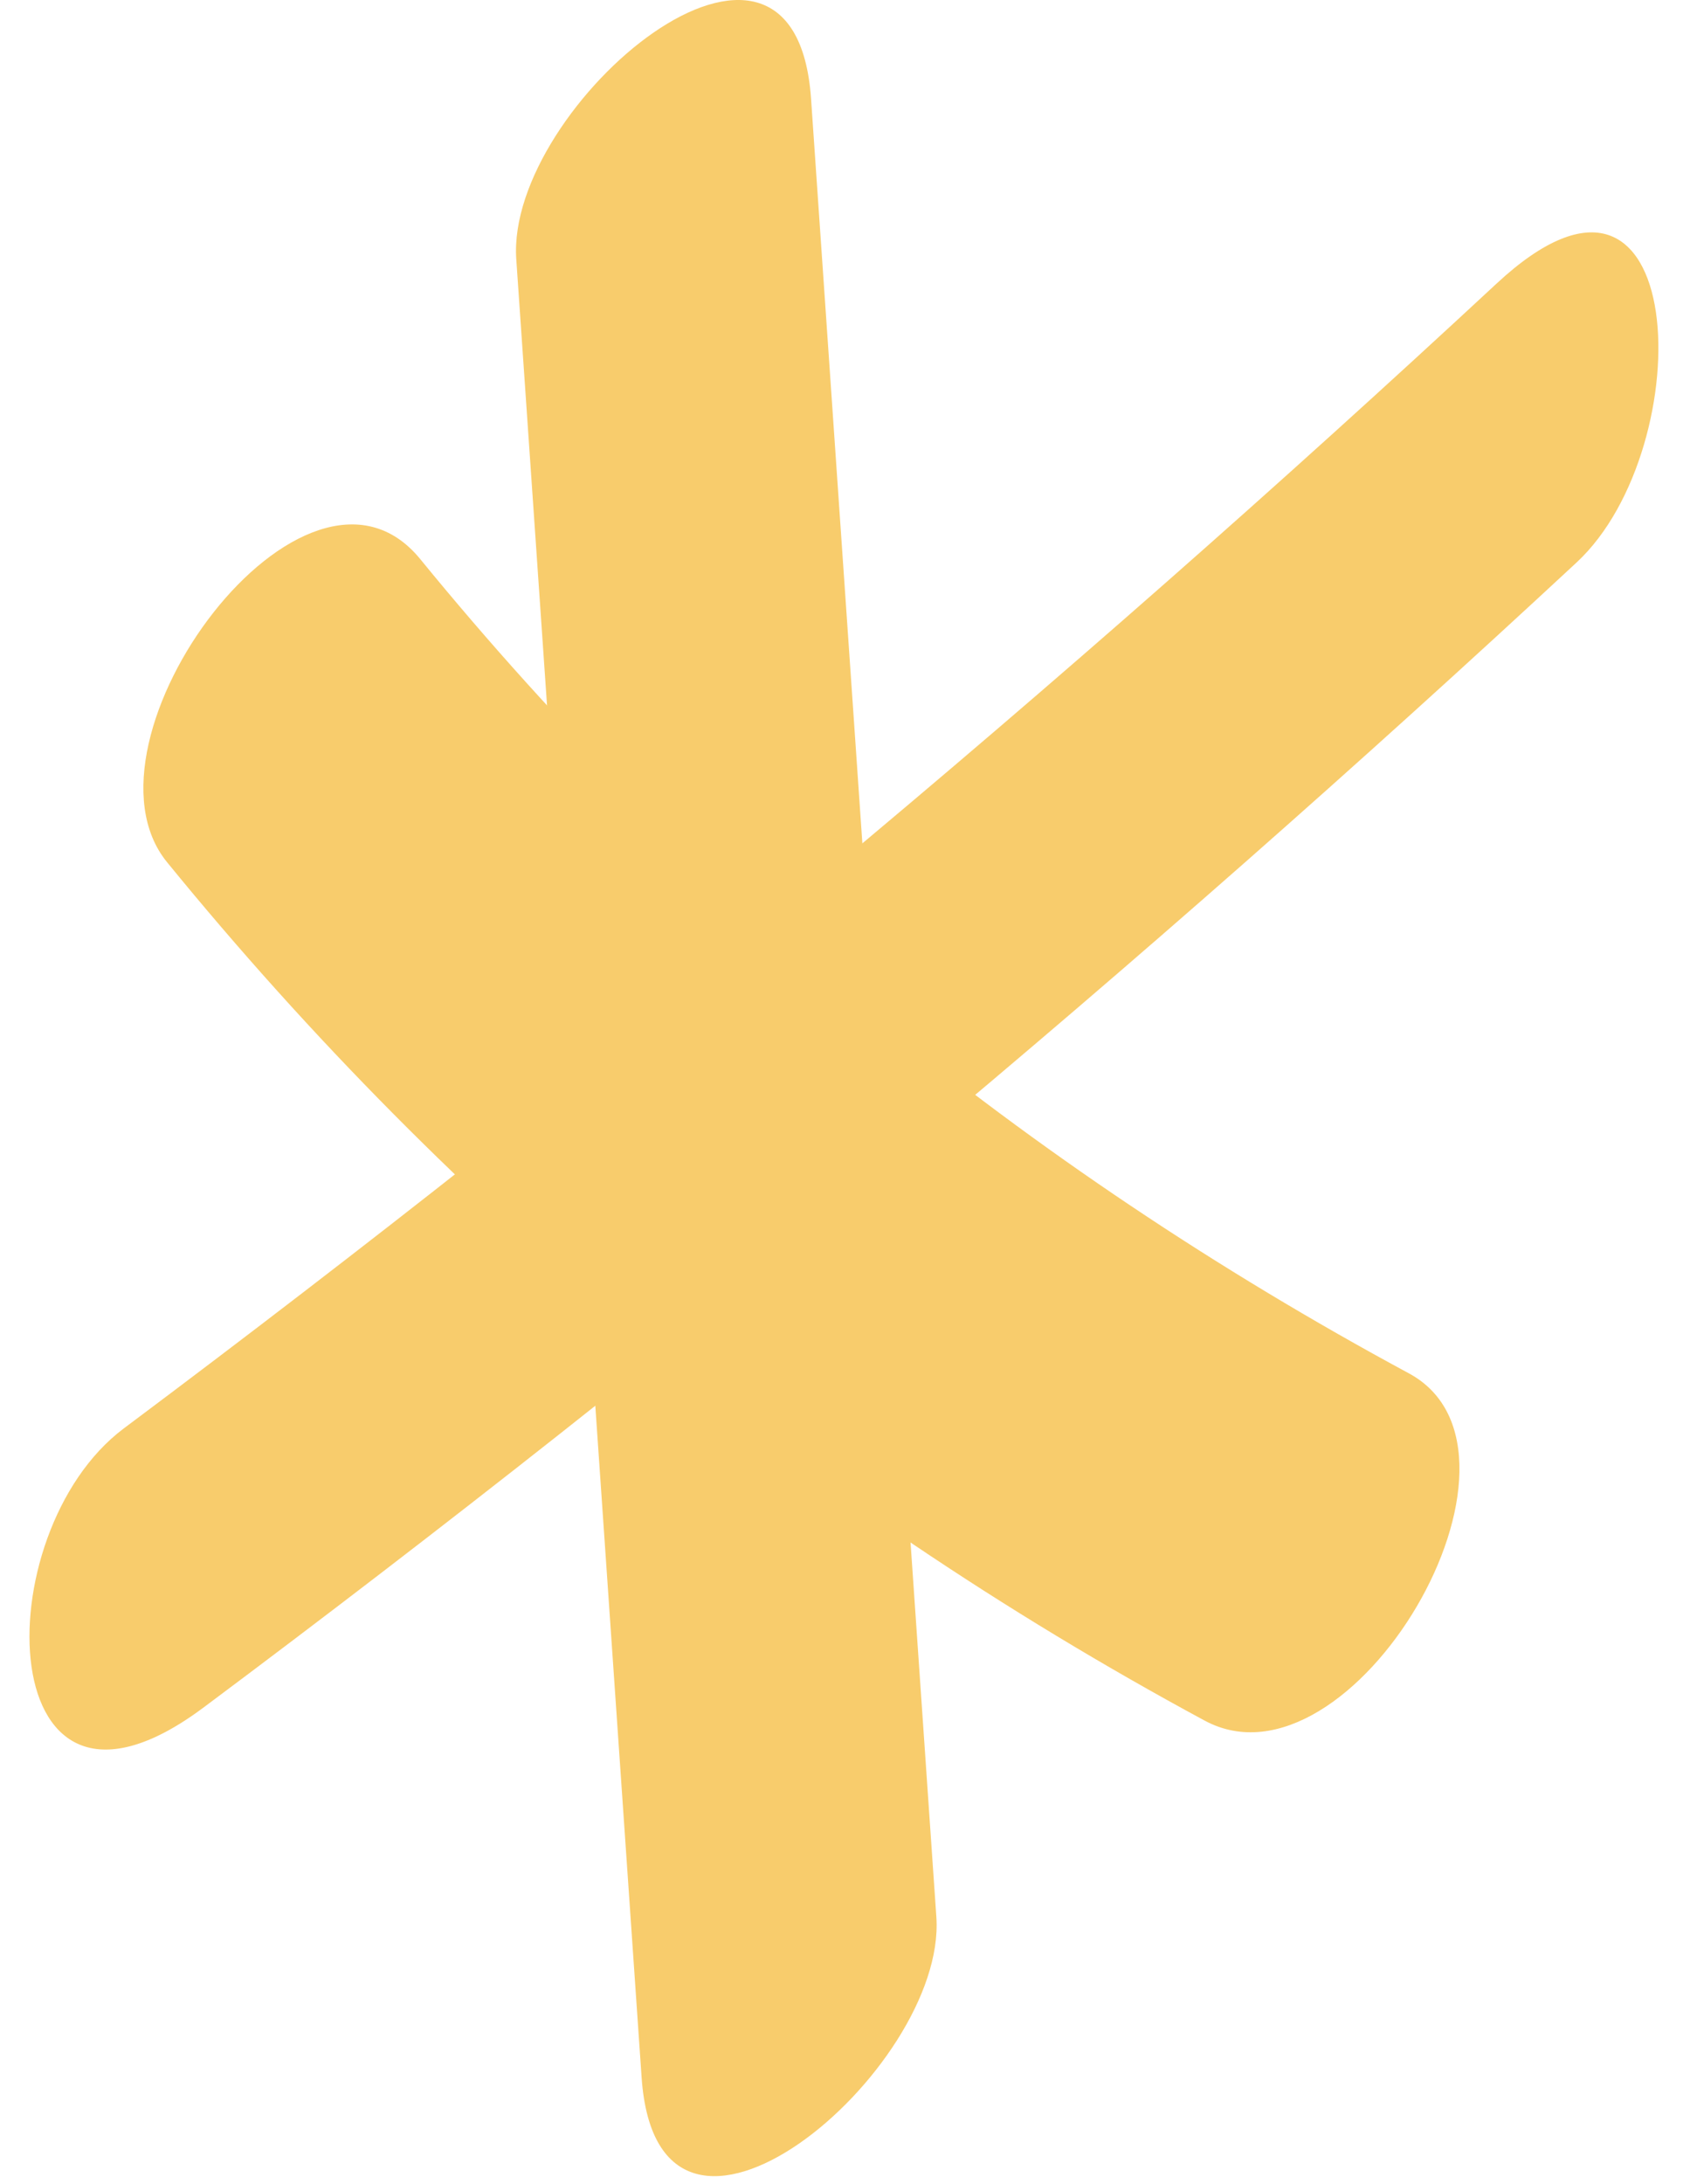 <svg width="48" height="62" viewBox="0 0 48 62" fill="none" xmlns="http://www.w3.org/2000/svg">
<path d="M14.663 7.354L18.223 58.969C18.687 65.686 26.889 58.787 26.595 54.42L23.036 2.805C22.571 -3.912 14.369 2.987 14.663 7.354Z" fill="#F8CC6C"/>
<path d="M42.505 8.051C30.108 19.56 17.108 30.387 3.519 40.546C-0.474 43.533 -0.241 52.98 5.794 48.461C19.383 38.317 32.367 27.491 44.779 15.967C48.324 12.676 47.999 2.942 42.505 8.051Z" fill="#F8CC6C"/>
<path d="M4.743 24.473C12.883 34.45 22.804 42.684 34.21 48.84C38.389 51.1 44.177 41.228 40.014 38.984C29.103 33.101 19.724 25.398 11.94 15.876C8.689 11.888 1.926 21.016 4.743 24.473Z" fill="#F8CC6C"/>
</svg>
